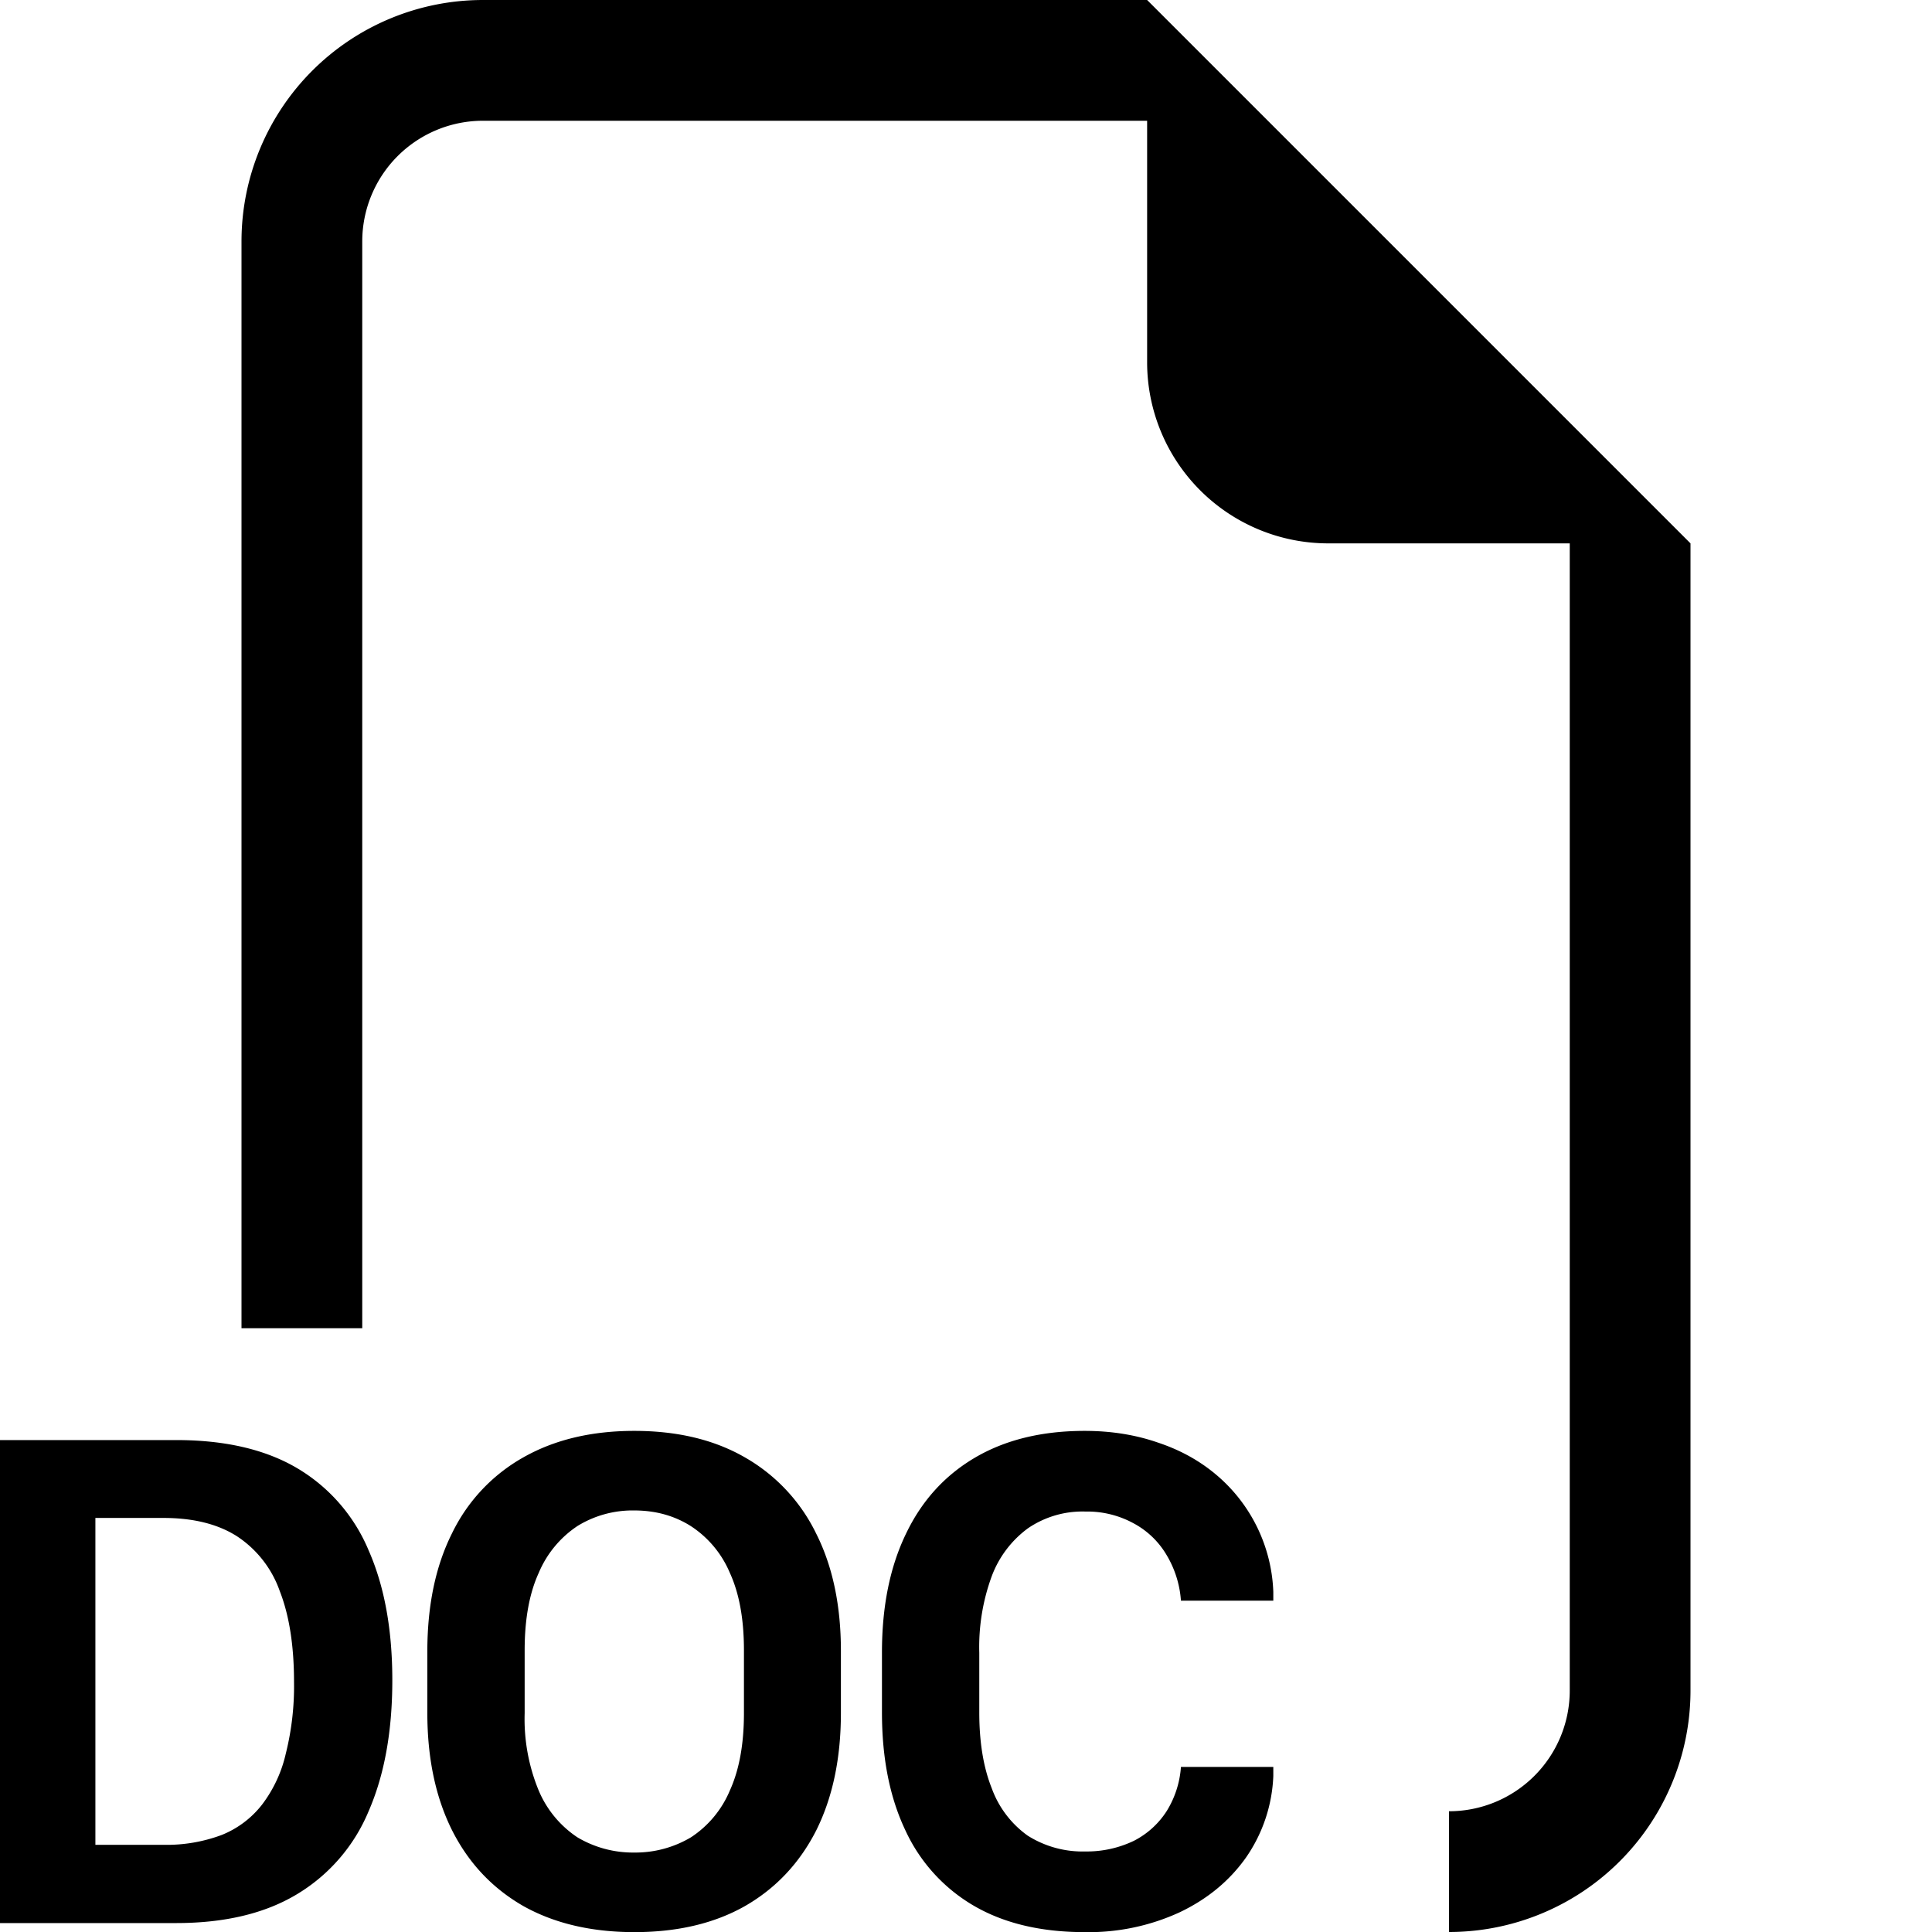 <svg xmlns="http://www.w3.org/2000/svg" width="16" height="16" fill="currentColor" class="bi bi-filetype-doc" viewBox="0 0 16 16">
  <path fill-rule="evenodd" d="M14 4.5V14a2 2 0 0 1-2 2v-1a1 1 0 0 0 1-1V4.5h-2A1.5 1.5 0 0 1 9.5 3V1H4a1 1 0 0 0-1 1v9H2V2a2 2 0 0 1 2-2h5.5zm-7.839 9.166v.522q0 .384-.117.641a.86.86 0 0 1-.322.387.9.9 0 0 1-.469.126.9.9 0 0 1-.471-.126.87.87 0 0 1-.32-.386 1.55 1.55 0 0 1-.117-.642v-.522q0-.386.117-.641a.87.87 0 0 1 .32-.387.87.87 0 0 1 .471-.129q.264 0 .469.13a.86.86 0 0 1 .322.386q.117.255.117.641m.803.519v-.513q0-.565-.205-.972a1.46 1.46 0 0 0-.589-.63q-.381-.22-.917-.22-.533 0-.92.22a1.44 1.44 0 0 0-.589.627q-.204.406-.205.975v.513q0 .563.205.973.205.406.59.627.386.216.92.216.535 0 .916-.216.383-.22.59-.627.204-.41.204-.973M0 11.926v4h1.459q.603 0 .999-.238a1.45 1.45 0 0 0 .595-.689q.196-.45.196-1.084 0-.63-.196-1.075a1.43 1.43 0 0 0-.59-.68q-.395-.234-1.004-.234zm.791.645h.563q.371 0 .609.152a.9.9 0 0 1 .354.454q.118.302.118.753a2.3 2.3 0 0 1-.068.592 1.1 1.1 0 0 1-.196.422.8.8 0 0 1-.334.252 1.3 1.3 0 0 1-.483.082H.79V12.57Zm7.422.483a1.7 1.7 0 0 0-.103.633v.495q0 .369.103.627a.83.83 0 0 0 .298.393.85.85 0 0 0 .478.131.9.9 0 0 0 .401-.088.7.7 0 0 0 .273-.248.8.8 0 0 0 .117-.364h.765v.076a1.27 1.27 0 0 1-.226.674q-.205.29-.55.454a1.8 1.8 0 0 1-.786.164q-.54 0-.914-.216a1.4 1.4 0 0 1-.571-.627q-.194-.408-.194-.976v-.498q0-.568.197-.978.195-.411.571-.633.378-.223.911-.223.328 0 .607.097.28.093.489.272a1.33 1.33 0 0 1 .466.964v.073H9.78a.85.85 0 0 0-.12-.38.7.7 0 0 0-.273-.261.8.8 0 0 0-.398-.097.8.8 0 0 0-.475.138.87.87 0 0 0-.301.398"/>
</svg>